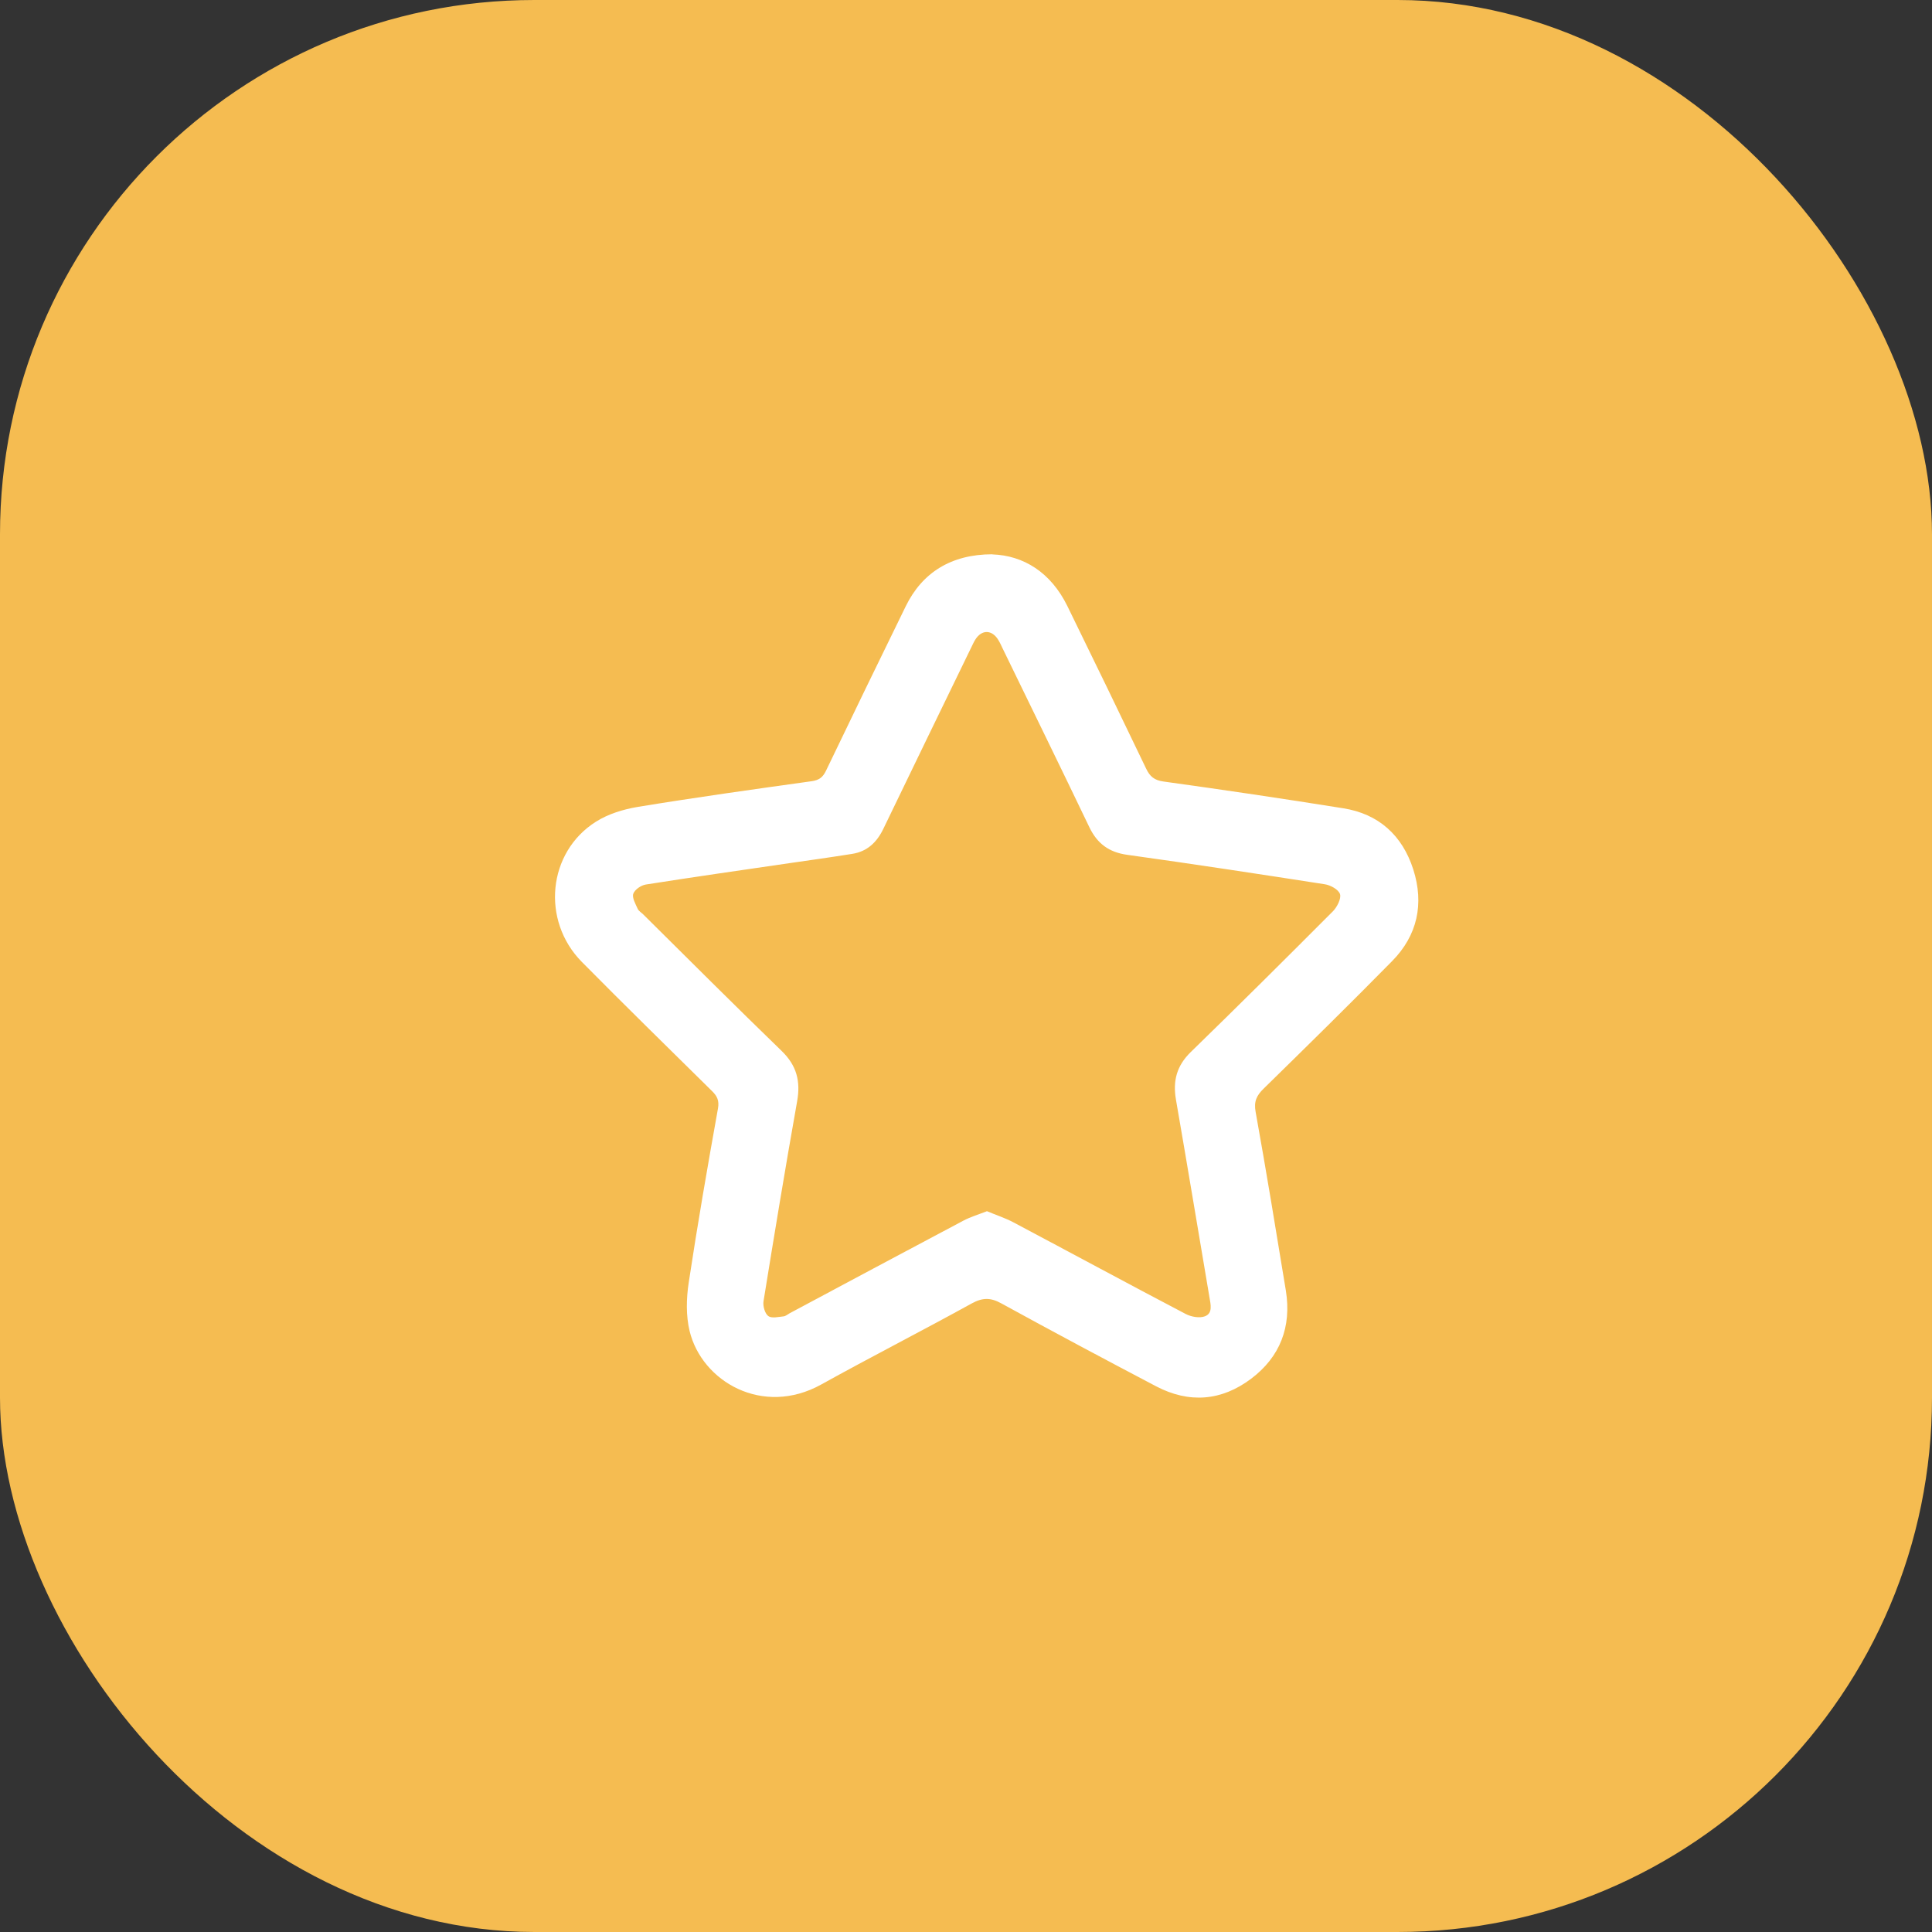 <svg width="47" height="47" viewBox="0 0 47 47" fill="none" xmlns="http://www.w3.org/2000/svg">
<rect x="0" y="0" width="47" height="47" fill="#333333" stroke="none"/>
<rect width="47" height="47" rx="13" fill="#F5BC51"/>
<path d="M24.143 13.487C24.901 13.513 25.565 13.926 25.966 14.744C26.61 16.058 27.249 17.377 27.882 18.698C27.973 18.891 28.082 18.981 28.304 19.012C29.763 19.214 31.223 19.43 32.677 19.663C33.535 19.799 34.113 20.317 34.381 21.151C34.648 21.988 34.482 22.755 33.868 23.379C32.838 24.426 31.791 25.455 30.743 26.481C30.571 26.648 30.498 26.794 30.546 27.051C30.806 28.495 31.043 29.945 31.281 31.395C31.424 32.28 31.139 33.011 30.437 33.54C29.715 34.084 28.928 34.145 28.125 33.725C26.865 33.063 25.608 32.393 24.36 31.708C24.101 31.564 23.904 31.564 23.641 31.708C22.427 32.378 21.189 33.009 19.978 33.681C18.554 34.471 17.074 33.609 16.776 32.38C16.686 32.008 16.696 31.587 16.754 31.205C16.968 29.788 17.213 28.377 17.466 26.968C17.501 26.771 17.445 26.663 17.319 26.54C16.261 25.496 15.198 24.456 14.153 23.399C13.161 22.393 13.323 20.733 14.494 19.992C14.792 19.802 15.161 19.689 15.512 19.63C16.92 19.399 18.337 19.201 19.75 19.004C19.927 18.978 20.018 18.909 20.094 18.75C20.735 17.413 21.384 16.079 22.035 14.747C22.434 13.931 23.139 13.484 24.141 13.484L24.143 13.487ZM24.01 29.465C24.229 29.558 24.454 29.629 24.661 29.74C26.055 30.479 27.443 31.231 28.842 31.964C28.978 32.036 29.183 32.072 29.314 32.021C29.506 31.947 29.453 31.736 29.422 31.556C29.15 29.953 28.885 28.349 28.607 26.748C28.529 26.291 28.627 25.927 28.965 25.596C30.129 24.464 31.281 23.317 32.427 22.168C32.528 22.065 32.631 21.862 32.599 21.752C32.563 21.639 32.364 21.531 32.225 21.511C30.624 21.262 29.023 21.018 27.42 20.795C26.979 20.733 26.693 20.525 26.499 20.12C25.802 18.665 25.093 17.218 24.388 15.768C24.355 15.701 24.328 15.635 24.287 15.57C24.133 15.314 23.881 15.309 23.724 15.563C23.686 15.624 23.656 15.694 23.623 15.76C22.911 17.228 22.197 18.693 21.49 20.161C21.331 20.492 21.096 20.715 20.733 20.772C20.22 20.854 19.708 20.926 19.192 21C18.031 21.169 16.87 21.336 15.711 21.518C15.595 21.536 15.441 21.642 15.406 21.742C15.373 21.839 15.459 21.988 15.512 22.106C15.534 22.16 15.6 22.198 15.645 22.242C16.766 23.353 17.882 24.469 19.016 25.567C19.379 25.919 19.48 26.301 19.392 26.791C19.104 28.411 18.837 30.032 18.574 31.657C18.556 31.772 18.607 31.954 18.69 32.016C18.773 32.077 18.938 32.036 19.064 32.023C19.114 32.018 19.16 31.975 19.208 31.949C20.616 31.197 22.023 30.443 23.434 29.696C23.608 29.604 23.8 29.547 24.01 29.465Z" fill="white"/>
</svg>
